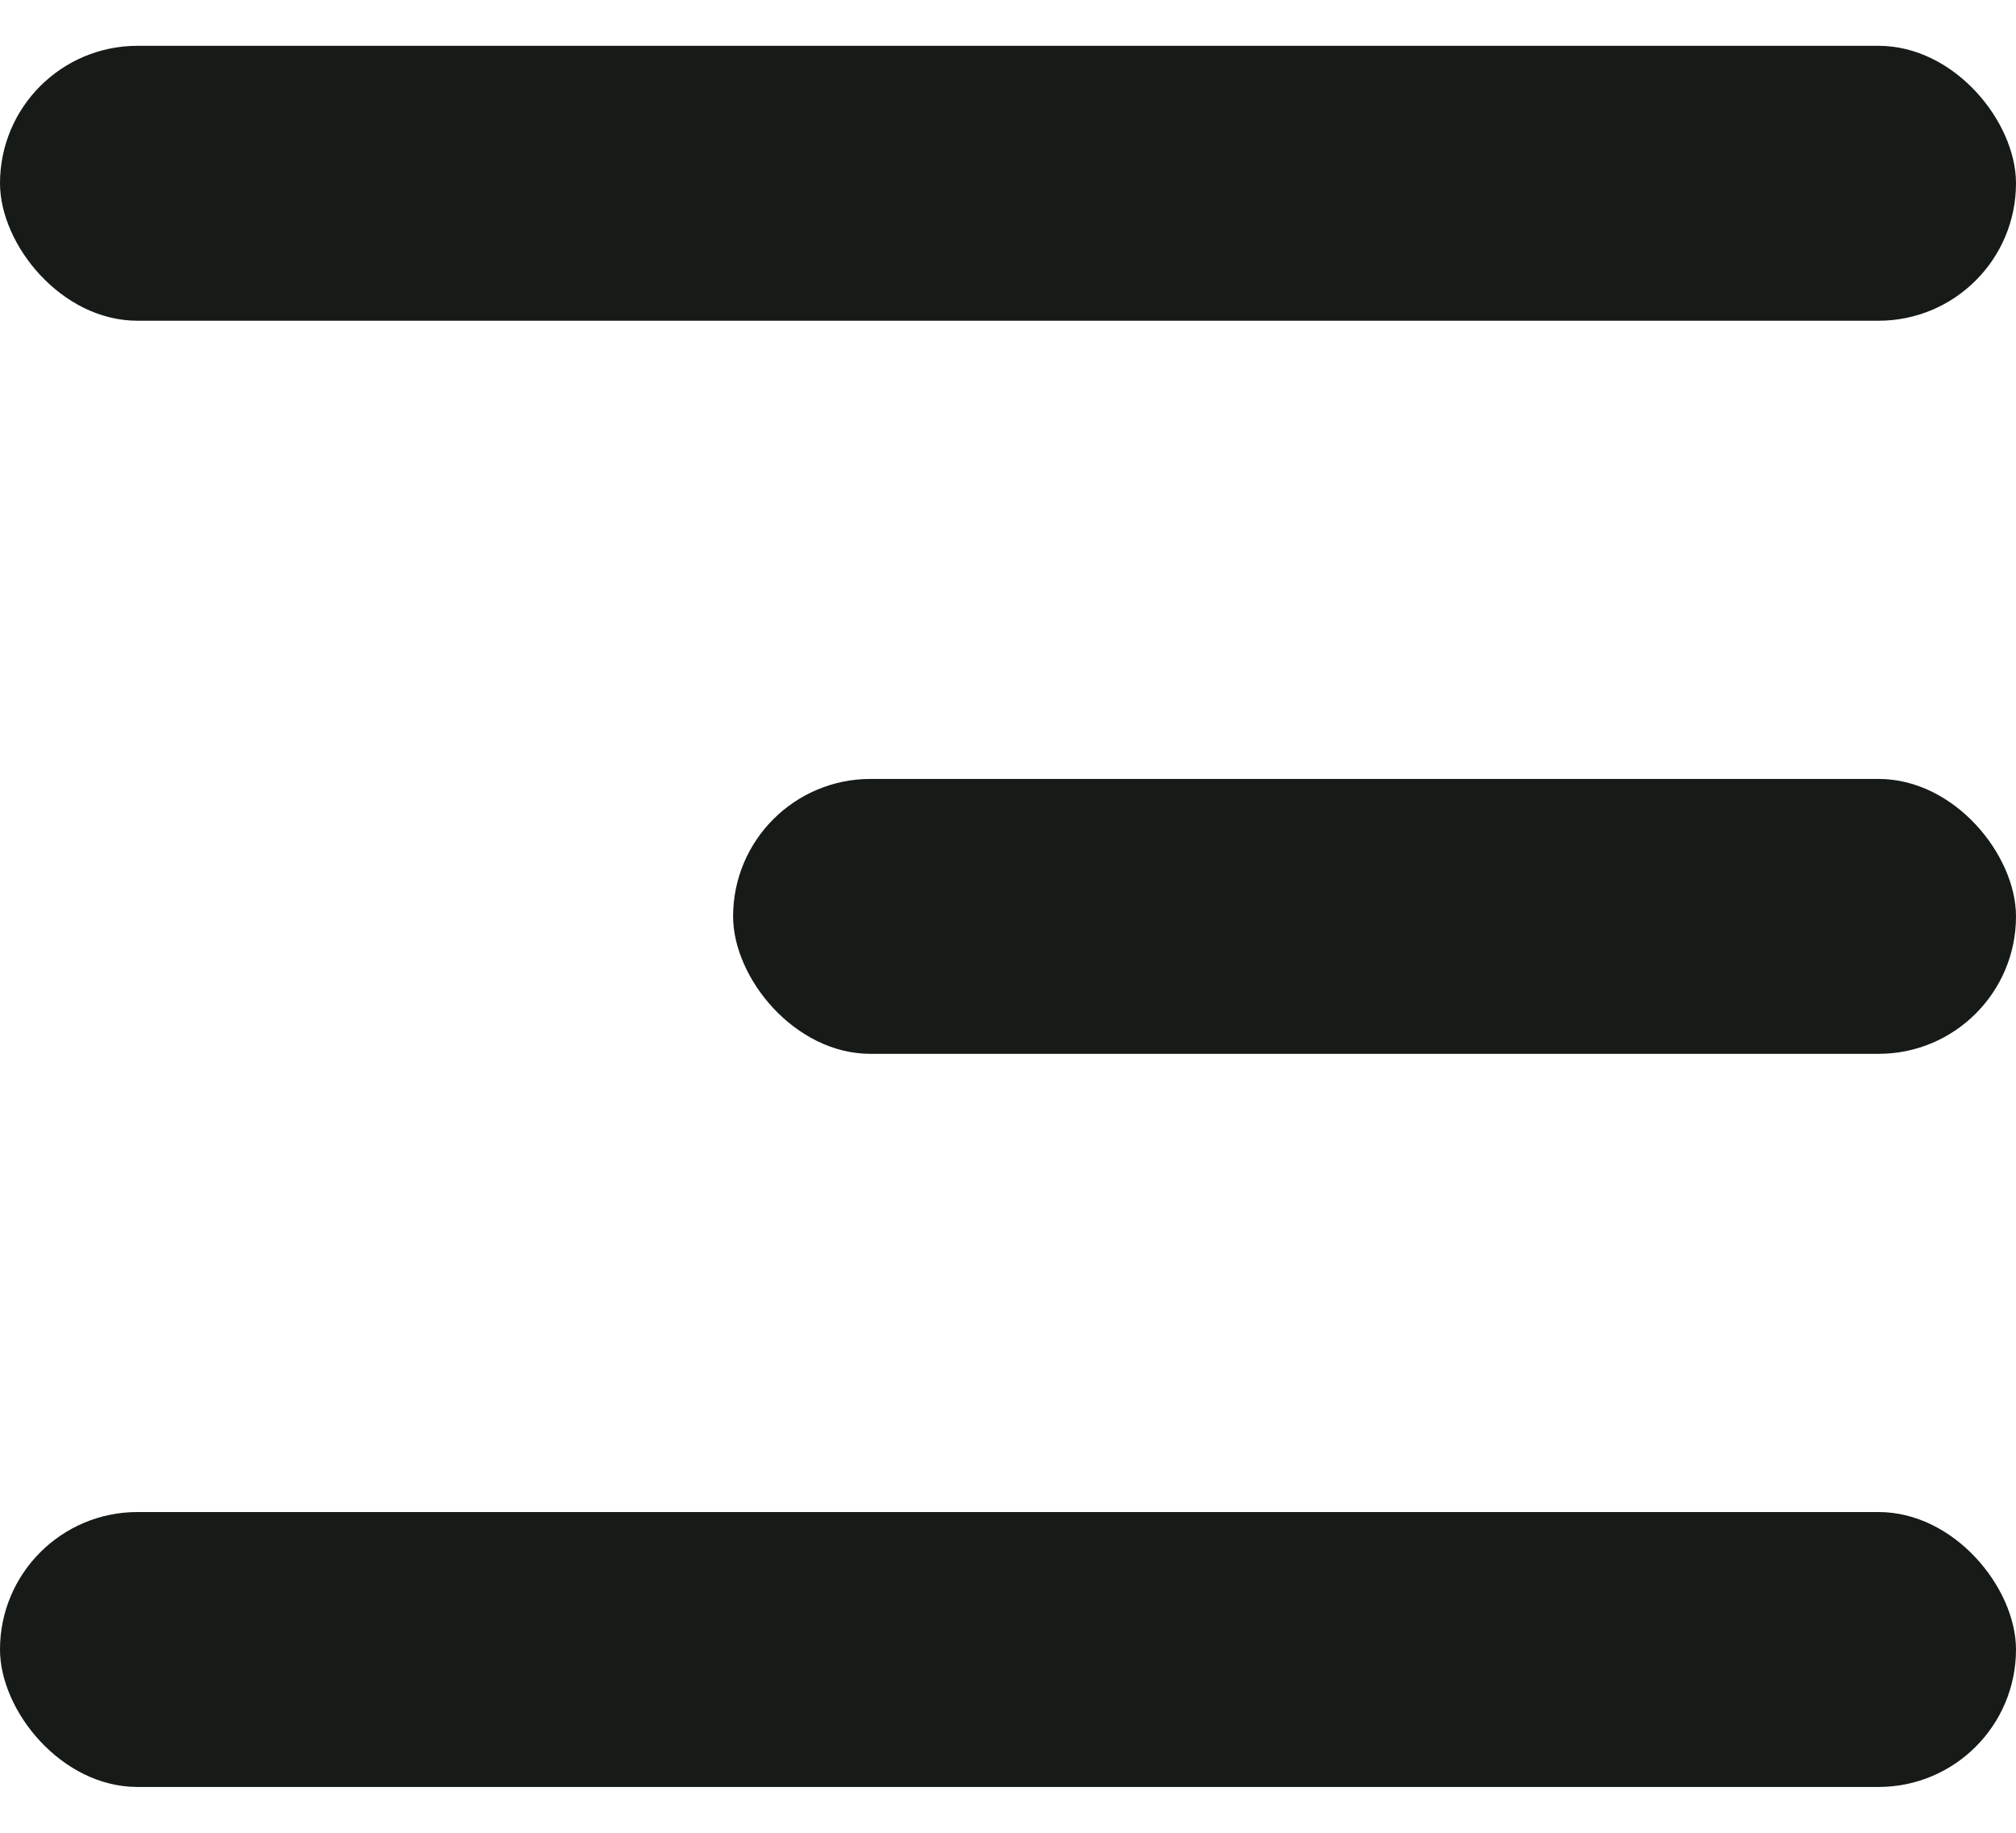 <svg width="22" height="20" viewBox="0 0 22 20" fill="none" xmlns="http://www.w3.org/2000/svg">
<rect y="0.5" width="22" height="3" rx="1.5" fill="#161B17"/>
<rect x="8" y="8.5" width="14" height="3" rx="1.5" fill="#161B17"/>
<rect y="16.5" width="22" height="3" rx="1.5" fill="#161B17"/>
</svg>
